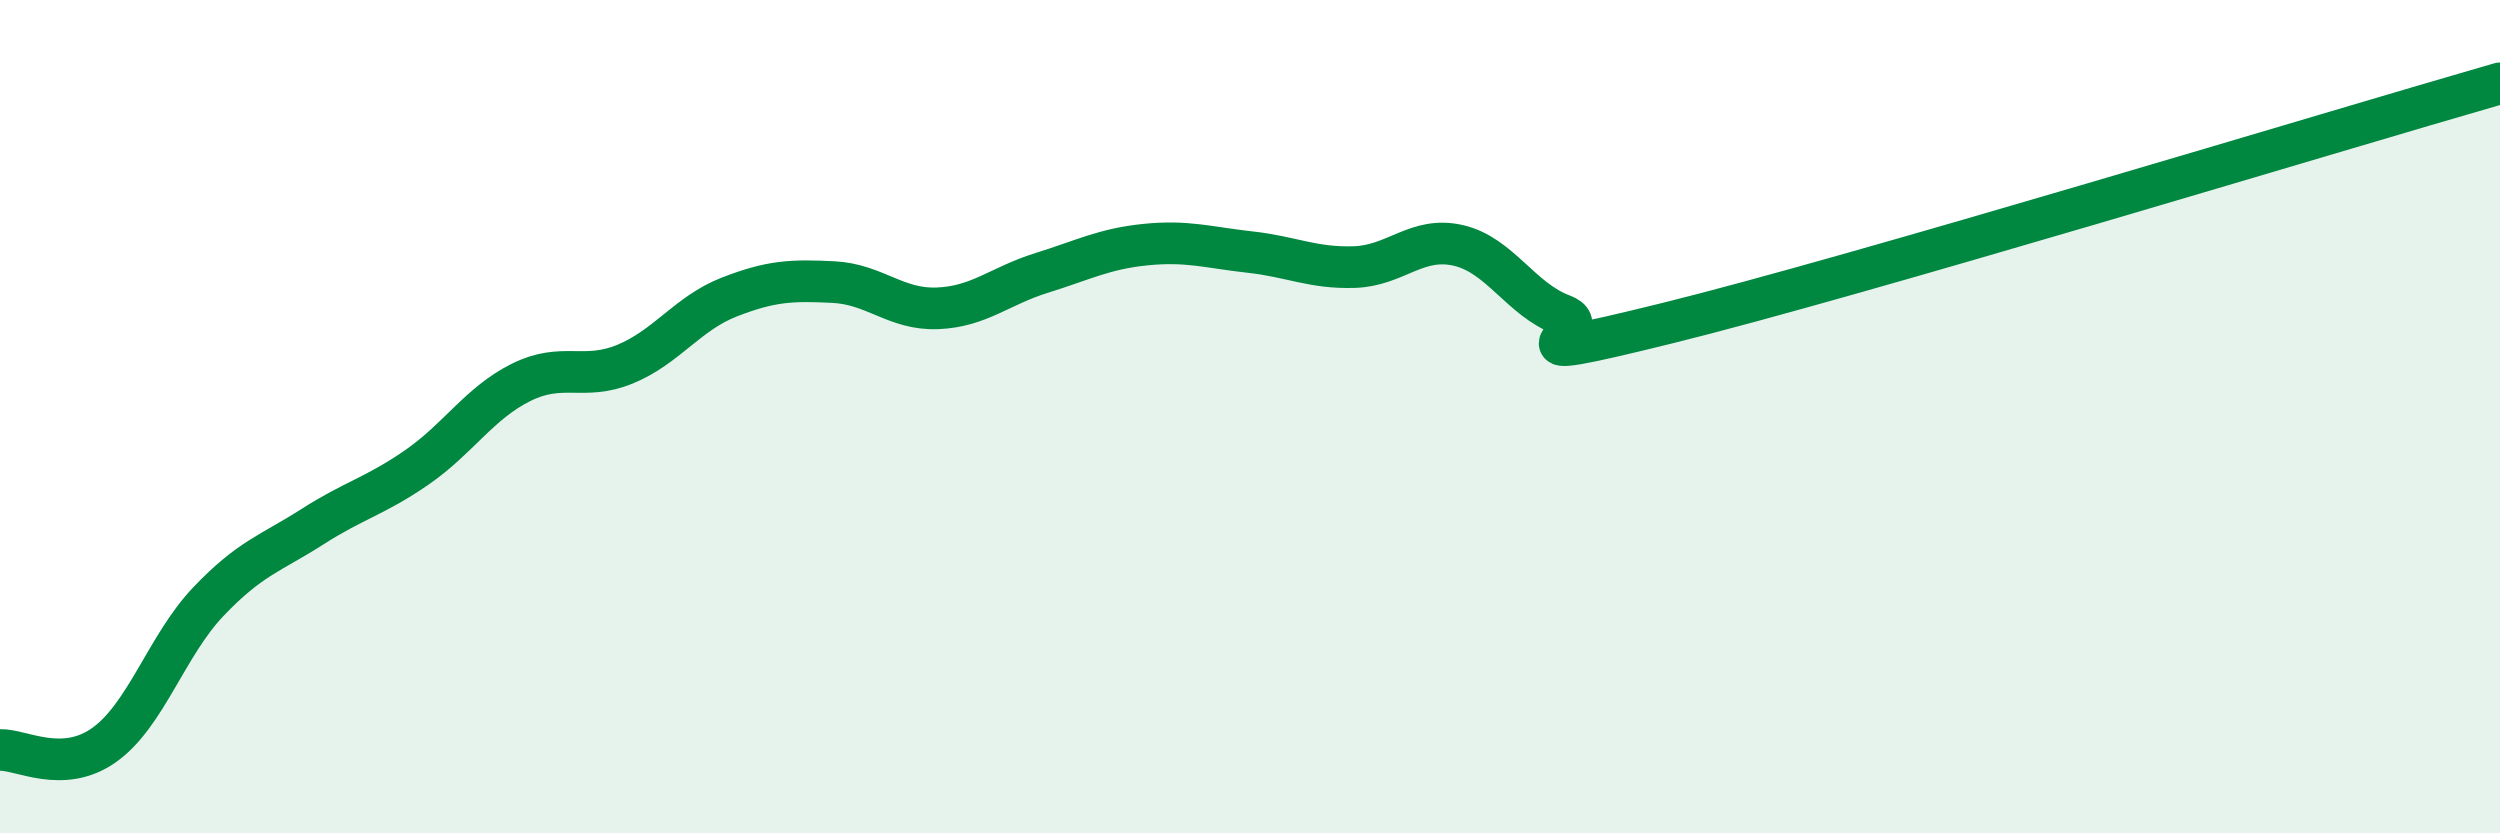 
    <svg width="60" height="20" viewBox="0 0 60 20" xmlns="http://www.w3.org/2000/svg">
      <path
        d="M 0,18 C 0.5,17.98 1.5,18.59 2.5,17.88 C 3.5,17.17 4,15.49 5,14.44 C 6,13.39 6.5,13.28 7.5,12.64 C 8.5,12 9,11.91 10,11.22 C 11,10.53 11.5,9.68 12.5,9.18 C 13.5,8.68 14,9.15 15,8.74 C 16,8.33 16.5,7.52 17.5,7.13 C 18.5,6.74 19,6.72 20,6.77 C 21,6.82 21.5,7.44 22.5,7.4 C 23.5,7.36 24,6.86 25,6.55 C 26,6.24 26.5,5.97 27.5,5.87 C 28.5,5.77 29,5.94 30,6.05 C 31,6.16 31.5,6.44 32.5,6.41 C 33.5,6.38 34,5.66 35,5.89 C 36,6.12 36.5,7.19 37.5,7.56 C 38.5,7.93 35.5,8.87 40,7.76 C 44.5,6.65 56,3.15 60,2L60 20L0 20Z"
        fill="#008740"
        opacity="0.1"
        stroke-linecap="round"
        stroke-linejoin="round"
      />
      <path
        d="M 0,18 C 0.5,17.98 1.5,18.59 2.5,17.88 C 3.5,17.17 4,15.49 5,14.44 C 6,13.39 6.5,13.28 7.5,12.64 C 8.5,12 9,11.91 10,11.22 C 11,10.53 11.5,9.68 12.5,9.18 C 13.5,8.68 14,9.15 15,8.74 C 16,8.33 16.5,7.52 17.5,7.13 C 18.5,6.74 19,6.72 20,6.77 C 21,6.82 21.5,7.44 22.5,7.4 C 23.5,7.36 24,6.86 25,6.55 C 26,6.24 26.5,5.97 27.5,5.87 C 28.5,5.77 29,5.94 30,6.05 C 31,6.16 31.5,6.44 32.5,6.41 C 33.5,6.38 34,5.66 35,5.89 C 36,6.12 36.5,7.19 37.5,7.56 C 38.5,7.93 35.5,8.87 40,7.76 C 44.5,6.65 56,3.15 60,2"
        stroke="#008740"
        stroke-width="1"
        fill="none"
        stroke-linecap="round"
        stroke-linejoin="round"
      />
    </svg>
  